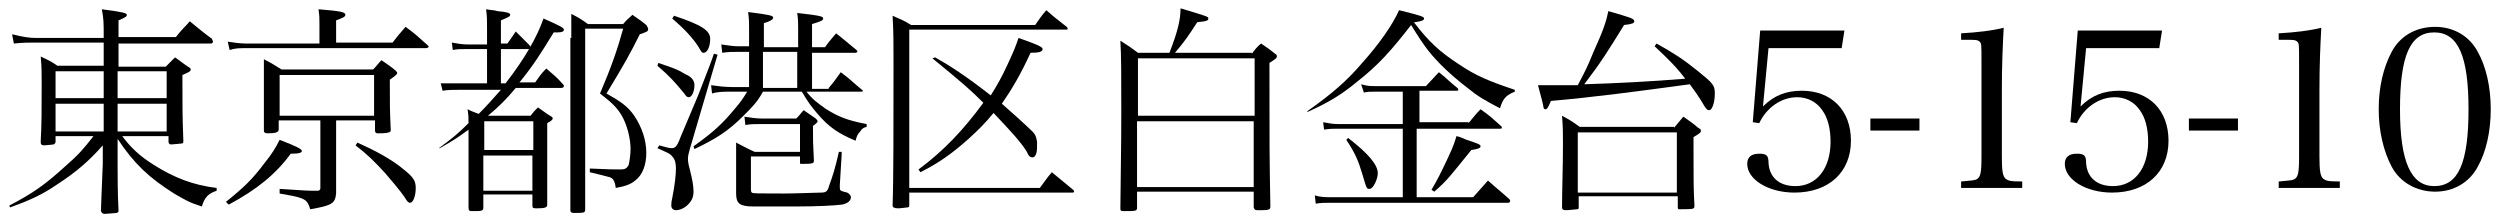 <?xml version="1.0" encoding="utf-8"?>
<!-- Generator: Adobe Illustrator 25.1.0, SVG Export Plug-In . SVG Version: 6.00 Build 0)  -->
<svg version="1.1" id="レイヤー_1" xmlns="http://www.w3.org/2000/svg" xmlns:xlink="http://www.w3.org/1999/xlink" x="0px"
	 y="0px" viewBox="0 0 270 24" style="enable-background:new 0 0 270 24;" xml:space="preserve">
<g>
	<path d="M13.2,14.7c0.9,1.2,1.8,2.1,3.4,3.1c2.2,1.4,4.3,2.2,6.8,2.5v0.3c-0.9,0.3-1.3,0.7-1.6,1.7c-1.3-0.4-1.8-0.7-3-1.4
		c-2.7-1.7-4.3-3.2-6.1-5.9v2.6c0,1,0,3.4,0.1,5.1c0,0.2,0,0.2-0.2,0.3c-0.1,0-1.1,0.1-1.3,0.1c-0.2,0-0.3-0.1-0.4-0.3
		c0-0.6,0.1-2.3,0.2-5.1v-2c-1.5,1.7-2.9,2.9-4.9,4.2c-1.6,1.1-2.9,1.7-5.1,2.5L1,22.2C3.5,20.9,4.8,20,7,18c1.5-1.3,2-1.9,3.1-3.3
		H6v0.6c0,0.2-0.1,0.2-0.2,0.3c-0.1,0-0.8,0.1-1,0.1c-0.3,0-0.4-0.1-0.4-0.3c0,0,0-0.1,0-0.2c0.1-1.8,0.1-3.3,0.1-6.2
		c0-1,0-1.8-0.1-2.9c0.8,0.4,1.1,0.5,1.8,1h5V4.6H3.6c-0.6,0-1.1,0-2.1,0.1l-0.2-1C2.5,4,3.2,4.1,3.9,4.1h7.3V3.9
		c0-1.5,0-1.8-0.2-2.9c2.2,0.3,2.7,0.4,2.7,0.6c0,0.2-0.2,0.3-0.9,0.6v1.8H19c0.6-0.8,0.9-1,1.5-1.7c1,0.8,1.3,1.1,2.4,1.9
		C22.9,4.3,23,4.4,23,4.5c0,0.1-0.1,0.2-0.2,0.2h-10v2.5h5.1c0.4-0.4,0.6-0.6,1-1c0.6,0.4,0.8,0.6,1.4,1c0.2,0.1,0.3,0.2,0.3,0.3
		c0,0.2-0.2,0.3-0.9,0.6c0,3.9,0,4.2,0.1,7.1c0,0.2,0,0.3-0.2,0.3c-0.1,0-0.9,0.1-1.1,0.1c-0.2,0-0.3-0.1-0.3-0.3v-0.6H13.2z
		 M11.2,7.7H6v2.9h5.2V7.7z M11.2,11.2H6v3h5.2V11.2z M18,7.7h-5.3v2.9H18V7.7z M18,11.2h-5.3v3H18V11.2z"/>
	<path d="M24.4,21.8c2-1.6,2.9-2.5,4.1-4.1c0.9-1.1,1.3-1.8,1.7-2.6c1.8,0.7,2.4,1,2.4,1.2c0,0.2-0.3,0.3-1.2,0.3
		c-1.6,2.2-3.7,3.9-6.7,5.5L24.4,21.8z M42.4,4.6c0.6-0.8,0.8-1,1.4-1.7c1.1,0.8,1.4,1.1,2.4,2c0,0,0.1,0.1,0.1,0.1
		c0,0.1-0.1,0.2-0.3,0.2H26.5c-0.6,0-1.1,0-1.7,0.2l-0.2-0.9c0.6,0.1,1.4,0.2,1.9,0.2h8V2.6c0-0.6,0-0.9-0.1-1.6
		c2.4,0.2,2.9,0.3,2.9,0.6c0,0.2-0.2,0.3-1,0.6v2.4H42.4z M36.3,17v1.8l0,1.7c0,0.1,0,0.2,0,0.4c-0.1,1.1-0.5,1.3-2.8,1.7
		c-0.2-0.7-0.4-1-1-1.2c-0.5-0.2-1.2-0.3-2.3-0.5v-0.5c3,0.2,3,0.2,4.1,0.2c0,0,0,0,0,0c0.2,0,0.3-0.1,0.3-0.3v-7.3h-4.5v1
		c0,0.3-0.4,0.4-1.2,0.4c-0.3,0-0.4-0.1-0.4-0.3c0-1.8,0-2.5,0-4.2c0-2,0-2.5,0-3.5c0.8,0.4,1.1,0.6,1.9,1.1h9.9
		c0.4-0.4,0.5-0.6,0.9-1c0.7,0.5,0.9,0.6,1.5,1.1c0.1,0.1,0.2,0.2,0.2,0.3c0,0.1-0.2,0.3-0.8,0.7c0,2.7,0,3.4,0.1,5.4
		c0,0.2,0,0.2-0.2,0.3c-0.3,0.1-0.8,0.1-1.2,0.1c-0.2,0-0.3-0.1-0.3-0.3v-1.1h-4.2V17z M30.2,12.5h10.2V8.1H30.2V12.5z M38.6,15.4
		c1.8,0.8,3.7,1.8,5,2.9c1,0.8,1.3,1.2,1.3,2c0,0.9-0.3,1.6-0.6,1.6c-0.2,0-0.3-0.1-0.6-0.6c-0.4-0.6-1.4-1.8-2.1-2.6
		c-1.2-1.3-1.9-2-3.2-3L38.6,15.4z"/>
	<path d="M54.6,9c2.1-2.7,3.4-5,4.1-7c1.8,0.8,2.2,1,2.2,1.2c0,0.2-0.2,0.3-0.7,0.3h-0.4c-1.4,2.3-2.3,3.7-3.7,5.4h1.7
		c0.5-0.7,0.6-0.9,1.2-1.5c0.8,0.7,1.1,0.9,1.8,1.7c0.1,0.1,0.1,0.1,0.1,0.2c0,0.1-0.1,0.2-0.3,0.2h-4.9c-1,1.2-1.8,2-3,3h4.6
		c0.3-0.4,0.4-0.5,0.8-0.9c0.6,0.4,0.8,0.6,1.3,0.9c0.2,0.1,0.3,0.2,0.3,0.3c0,0.1-0.2,0.3-0.6,0.5c0,3.2,0,7.4,0,8.8
		c0,0.3-0.2,0.4-1.1,0.4c-0.4,0-0.5,0-0.5-0.3v-1.2h-5.3v1.4c0,0.4-0.2,0.4-1.1,0.4c-0.4,0-0.5,0-0.5-0.4c0-2.1,0-2.1,0-8.4
		c-1.2,0.9-1.7,1.2-3.1,2L47.4,16c1.5-1.1,2.1-1.6,3.2-2.7c0-0.6,0-0.8-0.1-1.5c0.6,0.3,0.7,0.3,1.2,0.5c1-1,1.5-1.6,2.4-2.6h-4.5
		c-0.7,0-1.2,0-1.8,0.1l-0.2-0.8C48.4,9,49.1,9,49.7,9h2.9V5.3h-2.3c-0.6,0-0.9,0-1.4,0.1l-0.1-0.8c0.6,0.1,1.1,0.2,1.7,0.2h2.1V3
		c0-0.9,0-1.2-0.1-2c0.5,0.1,1,0.1,1.2,0.2c1.1,0.1,1.4,0.2,1.4,0.4c0,0.2-0.3,0.3-1,0.6v2.5h0.7C55.3,4,55.3,4,55.7,3.4
		c0.7,0.7,0.9,0.9,1.5,1.5c0,0.1,0.1,0.1,0.1,0.2c0,0.1-0.1,0.2-0.2,0.2h-3V9H54.6z M57.6,13.1h-5.3v3.1h5.3V13.1z M52.2,16.8v3.8
		h5.3v-3.8H52.2z M61.7,4.1c0-0.9,0-1.6,0-2.6c0.8,0.4,1.1,0.6,1.8,1.1h3.8c0.4-0.5,0.6-0.6,1-1c0.7,0.5,0.9,0.6,1.5,1.1
		C70,3,70,3.1,70,3.2c0,0.2-0.3,0.3-0.9,0.5c-1.1,2.2-1.6,3.1-3.6,6.4c1.6,0.9,2.3,1.4,3,2.4c0.8,1.2,1.3,2.6,1.3,4
		c0,1.3-0.4,2.4-1.2,3c-0.5,0.4-1,0.6-2.1,0.8c-0.1-0.8-0.3-1.1-0.8-1.2c-0.4-0.1-1.1-0.3-2-0.5l0-0.4c2.1,0.1,2.6,0.1,3.3,0.1
		c0.5,0,0.7-0.1,0.9-0.5c0.1-0.4,0.2-1.2,0.2-1.7c0-1.2-0.4-2.7-1-3.7c-0.5-0.8-1-1.3-2.3-2.3c1.2-2.8,1.9-4.8,2.5-7h-4.1V19
		c0,0.2,0,0.7,0,1.5c0,0.5,0,1.2,0,2.1c0,0.2,0,0.2-0.1,0.3c-0.1,0.1-0.6,0.1-1.1,0.1c-0.3,0-0.4-0.1-0.4-0.3c0-1.5,0-2,0-3.3v-2.8
		V4.1z"/>
	<path d="M71.1,6.8c1.5,0.5,2.1,0.7,2.9,1.2C74.7,8.3,75,8.7,75,9.2c0,0.7-0.3,1.3-0.6,1.3c-0.2,0-0.3-0.1-0.5-0.4
		C73,9,72.3,8.2,71,7.1L71.1,6.8z M71.2,15.7c0.7,0.2,1.1,0.3,1.3,0.3c0.4,0,0.6-0.1,1-1.2c0.2-0.5,1.7-4,1.9-4.5
		c1.4-3.6,1.4-3.6,1.7-4.5l0.4,0.1l-3,10.2c-0.1,0.4-0.2,0.7-0.2,1c0,0.2,0,0.5,0.2,1.2c0.3,1.2,0.4,1.8,0.4,2.4
		c0,0.6-0.2,1-0.6,1.4c-0.4,0.4-0.9,0.6-1.3,0.6c-0.3,0-0.5-0.2-0.5-0.5c0-0.1,0-0.4,0.1-0.8c0.3-1.5,0.4-2.6,0.4-3.2
		c0-0.6-0.1-1-0.4-1.3c-0.2-0.3-0.5-0.4-1.6-0.9L71.2,15.7z M72.8,1.7c3,1,3.9,1.6,3.9,2.5c0,0.8-0.3,1.5-0.7,1.5
		c-0.2,0-0.2,0-0.6-0.7c-0.6-0.9-1.4-1.8-2.8-3L72.8,1.7z M89.5,9.5c0.6-0.7,0.8-1,1.3-1.7c1.1,0.8,1.3,1.1,2.3,1.9
		c0,0,0.1,0.1,0.1,0.1c0,0.1-0.1,0.1-0.3,0.1h-5.8c0.7,0.9,1.2,1.2,2,1.8c1.4,0.9,2.4,1.3,4.5,1.7v0.3c-0.4,0.1-0.5,0.2-0.7,0.5
		c-0.3,0.3-0.4,0.6-0.5,1c-1.9-0.8-2.9-1.5-4.1-2.9c-0.6-0.7-1-1.2-1.7-2.4h-4.2c-0.6,1.1-1.1,1.6-2.1,2.6c-1.7,1.7-3,2.5-5.3,3.6
		l-0.1-0.3c2.1-1.5,3.1-2.4,4.5-4.1c0.6-0.7,0.8-1,1.3-1.8h-1.7c-0.8,0-1.5,0-2.1,0.2l-0.1-0.9c0.7,0.1,1.4,0.2,2.3,0.2h1.8V5.6
		h-1.1c-0.7,0-1.1,0-1.8,0.1l-0.1-0.9c0.8,0.1,1.2,0.2,1.9,0.2h1.1V3c0-0.6,0-0.9-0.1-1.7c2.4,0.3,2.7,0.4,2.7,0.6
		c0,0.2-0.3,0.4-1,0.6v2.6h3.7v-2c0-0.6,0-1-0.1-1.7c2.7,0.3,2.8,0.4,2.8,0.6c0,0.2-0.2,0.3-1.2,0.6v2.5h1.4
		c0.5-0.7,0.7-0.9,1.2-1.5c0.9,0.7,1.2,1,2.2,1.8c0,0,0.1,0.1,0.1,0.2c0,0-0.1,0.1-0.2,0.1h-4.7v3.9H89.5z M90.9,16.7L90.7,20
		c0,0.1,0,0.1,0,0.2c0,0.4,0,0.4,0.8,0.6c0.2,0.1,0.4,0.3,0.4,0.5c0,0.4-0.4,0.7-1,0.8c-0.8,0.1-2.6,0.2-5,0.2c-0.1,0-0.3,0-0.6,0
		c-1.6,0-3,0-3.9,0c-1.5,0-1.9-0.3-1.9-1.4l0-1.8v-1.8c0-0.7,0-1,0-1.9c0.8,0.4,1.1,0.6,2,1h4.9v-3H82c-0.6,0-0.9,0-1.5,0.1
		l-0.1-0.9c0.7,0.1,1.2,0.2,1.9,0.2H86c0.4-0.4,0.5-0.6,0.8-0.9c0.6,0.4,0.7,0.5,1.3,0.9c0.1,0.1,0.2,0.2,0.2,0.3
		c0,0.1-0.1,0.2-0.5,0.5c0,1.6,0,1.8,0.1,3.7l0,0c0,0.2,0,0.2-0.1,0.3c-0.2,0.1-0.7,0.1-1.2,0.1c-0.2,0-0.2,0-0.2-0.2v-0.6h-5.3v3.5
		c0,0.2,0,0.3,0.1,0.4c0.1,0.1,0.6,0.1,3.5,0.1c1.1,0,3.6-0.1,4-0.1c0.6,0,0.7-0.2,0.9-0.9c0.3-0.8,0.6-1.7,1-3.5H90.9z M86.1,5.6
		h-3.7v3.9h3.7V5.6z"/>
	<path d="M98.2,22.1c0,0.2,0,0.3-0.2,0.3c-0.1,0-0.7,0.1-1,0.1c-0.4,0-0.6-0.1-0.6-0.3v0c0.1-2.5,0.1-9.1,0.1-15.4
		c0-2.1,0-3.4-0.1-5.1c0.9,0.4,1.2,0.5,2,1h13.4c0.5-0.7,0.6-0.9,1.2-1.6c0.9,0.8,1.2,1,2.2,1.8c0.1,0.1,0.1,0.1,0.1,0.2
		c0,0.1,0,0.1-0.1,0.1h-17v17.1h14.1c0.6-0.8,0.7-1,1.3-1.7c1,0.8,1.3,1.1,2.3,1.9c0.1,0.1,0.1,0.1,0.1,0.2c0,0.1-0.1,0.1-0.2,0.1
		H98.2V22.1z M101,6.2c1.6,0.9,3.3,2,6,4.1c0.7-1.1,1.2-2,1.8-3.3c0.7-1.5,0.9-2,1.2-2.9c2.3,0.8,2.6,1,2.6,1.2
		c0,0.3-0.4,0.4-1.3,0.4c-1.1,2.4-2,3.9-3.1,5.5c0.7,0.6,2.7,2.4,3.3,3c0.3,0.3,0.4,0.5,0.5,1.1c0,0.2,0,0.4,0,0.6
		c0,0.7-0.2,1.1-0.5,1.1c-0.2,0-0.4-0.1-0.6-0.6c-0.6-1-1.7-2.2-3.6-4.2c-0.9,1.1-1.6,1.8-2.7,2.8c-1.9,1.7-3.4,2.7-5.2,3.6
		l-0.2-0.3c2.7-2,4.8-4.2,7-7.2c-1.4-1.4-2.2-2.1-5.5-4.8L101,6.2z"/>
	<path d="M135.2,5.8c0.3-0.4,0.6-0.8,1-1.1c0.7,0.5,0.9,0.6,1.5,1.1c0.2,0.1,0.2,0.2,0.2,0.3c0,0.2-0.2,0.3-0.8,0.7
		c0,9.7,0,9.7,0.1,15.5c0,0.3-0.1,0.4-0.9,0.4c0,0-0.1,0-0.4,0c-0.3,0-0.4,0-0.5-0.3v-1.7h-12.6v1.7c0,0.4-0.1,0.4-1.4,0.4
		c-0.3,0-0.4,0-0.4-0.3c0.1-8.3,0.1-8.3,0.1-10.3c0-4.1,0-6.2-0.1-7.8c0.8,0.5,1.1,0.7,1.9,1.3h3.4c0.9-2.3,1.2-3.6,1.2-4.8
		c3,0.9,3,0.9,3,1.1c0,0.2-0.1,0.3-1.2,0.4c-0.9,1.4-1.3,2-2.4,3.3H135.2z M135.5,12.5V6.3h-12.6v6.2H135.5z M122.8,13.1v7.1h12.6
		v-7.1H122.8z"/>
	<path d="M141.2,12c2.7-1.9,4.3-3.3,6-5.3c1.7-1.9,3.2-4,3.9-5.6c2.4,0.6,2.7,0.7,2.7,0.9c0,0.2-0.3,0.3-1,0.4l-0.1,0
		c1.6,2.1,2.8,3.2,4.8,4.5c1.9,1.3,3.4,1.9,6.1,2.8l0,0.2c-1,0.4-1.3,0.8-1.6,1.8c-1.7-0.9-2.4-1.3-3.5-2.2
		c-1.7-1.3-3.2-2.7-4.3-4.1c-0.6-0.8-1-1.4-1.8-2.7c-2.1,2.7-3.5,4.3-5.8,6.1c-1.8,1.5-3.2,2.3-5.4,3.3L141.2,12z M158.6,13.3
		c0.6-0.7,0.7-0.9,1.3-1.5c1,0.7,1.3,1,2.2,1.8c0.1,0.1,0.1,0.1,0.1,0.2c0,0.1-0.1,0.1-0.2,0.1h-9v7.4h6.1l1.6-1.8
		c1,0.9,1.3,1.1,2.3,2c0.1,0.1,0.1,0.2,0.1,0.2c0,0.1-0.1,0.2-0.2,0.2h-19.2c-0.6,0-1.1,0-1.6,0.1l-0.1-0.9c0.6,0.2,1.2,0.2,1.9,0.2
		h7.6v-7.4h-7c-0.5,0-0.9,0-1.5,0.1l-0.1-0.8c0.6,0.1,1,0.2,1.6,0.2h7V9.9h-3c-0.4,0-0.9,0-1.2,0.1L147,9.1c0.7,0.2,1,0.2,1.6,0.2
		h5.4l1.4-1.5c0.9,0.7,1.1,1,2,1.7c0.1,0.1,0.1,0.2,0.1,0.2c0,0.1-0.1,0.1-0.2,0.1h-4v3.4H158.6z M145.6,14.9
		c2.2,1.7,3.2,2.9,3.2,3.8c0,0.3-0.1,0.7-0.3,1.1c-0.2,0.4-0.4,0.6-0.6,0.6c-0.3,0-0.3,0-0.8-1.7c-0.4-1.3-0.7-2.1-1.7-3.6
		L145.6,14.9z M154.6,20.5c0.7-1.2,1-1.8,1.8-3.5c0.7-1.5,0.7-1.7,0.9-2.3c0.5,0.1,0.8,0.3,1.1,0.4c1.2,0.4,1.5,0.5,1.5,0.7
		c0,0.2-0.3,0.3-1,0.4c-2.1,2.6-2.6,3.3-4,4.5L154.6,20.5z"/>
	<path d="M166.1,9.2c0.6,0,1,0,1.4,0c0.2,0,0.9,0,2.9,0c0.9-1.7,1-1.9,1.7-3.6c1.1-2.4,1.4-3.4,1.6-4.4c2.4,0.7,2.8,0.8,2.8,1.1
		c0,0.2-0.2,0.3-1.1,0.4c-1.8,2.9-2.4,3.9-4.3,6.4c3.4-0.1,7.3-0.3,10.9-0.6c-0.9-1.2-1.8-2.1-3.3-3.5l0.2-0.3c1.8,1,2.9,1.7,4.5,3
		c1.6,1.3,1.8,1.5,1.8,2.4c0,1-0.3,1.8-0.6,1.8c-0.2,0-0.3-0.1-0.5-0.4c-0.7-1.2-1.1-1.7-1.6-2.4c-5.9,0.8-10.4,1.4-15,1.8
		c-0.3,0.7-0.4,0.9-0.6,0.9c-0.1,0-0.2-0.1-0.2-0.2c0-0.1-0.1-0.5-0.2-0.9L166.1,9.2z M180.8,13.8c0.4-0.5,0.6-0.7,1-1.2
		c0.7,0.5,0.9,0.6,1.6,1.2c0.2,0.1,0.3,0.2,0.3,0.3c0,0.2-0.1,0.3-0.8,0.7c0,0.8,0,1.4,0,1.8c0,2.4,0,4,0.1,5.6c0,0.2,0,0.2-0.1,0.3
		c-0.1,0.1-0.8,0.1-1.5,0.1c-0.1,0-0.2,0-0.2-0.2v-1.2h-10.7v1.2c0,0.1,0,0.2-0.2,0.2c-0.1,0-0.8,0.1-1.2,0.1
		c-0.3,0-0.4-0.1-0.4-0.3c0,0,0,0,0,0c0-1.8,0.1-4.4,0.1-6.9c0-0.9,0-1.8-0.1-3c0.9,0.5,1.1,0.6,1.9,1.2H180.8z M170.4,20.8h10.7
		v-6.5h-10.7V20.8z"/>
	<path d="M190.4,11.5c1.2-1.2,2.5-1.7,4.2-1.7c3.2,0,5.3,2.1,5.3,5.4c0,3.4-2.4,5.6-6.1,5.6c-2.8,0-5.1-1.4-5.1-3.1
		c0-0.7,0.4-1.1,1.3-1.1c0.8,0,1,0.2,1,1c0.1,1.6,1.2,2.5,2.9,2.5c2.3,0,3.8-1.9,3.8-4.8c0-1.4-0.3-2.6-0.9-3.4
		c-0.6-0.9-1.6-1.4-2.7-1.4c-1.7,0-3.3,1.1-4.1,2.8l-0.7-0.1l0.8-9.9h9.1l-0.3,1.9h-7.9L190.4,11.5z"/>
	<path d="M202,12.8h5.3v1.3H202V12.8z"/>
	<path d="M211.8,19.6c1-0.1,1.3-0.1,1.6-0.2c0.5-0.2,0.6-0.7,0.6-2.5V6.8c0-2.1,0-2.1-0.2-2.3c-0.2-0.2-0.5-0.2-1.1-0.2h-0.9V3.6
		c1.8-0.1,3.4-0.3,4.6-0.6c-0.1,1.9-0.2,3.9-0.2,6.8v7.1c0,1.6,0.1,2.1,0.4,2.4c0.3,0.2,0.4,0.3,1.8,0.3v0.7h-6.6V19.6z"/>
	<path d="M224.7,11.5c1.2-1.2,2.5-1.7,4.2-1.7c3.2,0,5.3,2.1,5.3,5.4c0,3.4-2.4,5.6-6.1,5.6c-2.8,0-5.1-1.4-5.1-3.1
		c0-0.7,0.4-1.1,1.3-1.1c0.8,0,1,0.2,1,1c0.1,1.6,1.2,2.5,2.9,2.5c2.3,0,3.8-1.9,3.8-4.8c0-1.4-0.3-2.6-0.9-3.4
		c-0.6-0.9-1.6-1.4-2.7-1.4c-1.7,0-3.3,1.1-4.1,2.8l-0.7-0.1l0.8-9.9h9.1l-0.3,1.9h-7.9L224.7,11.5z"/>
	<path d="M236.4,12.8h5.3v1.3h-5.3V12.8z"/>
	<path d="M246.1,19.6c1-0.1,1.3-0.1,1.6-0.2c0.5-0.2,0.6-0.7,0.6-2.5V6.8c0-2.1,0-2.1-0.2-2.3c-0.2-0.2-0.5-0.2-1.1-0.2h-0.9V3.6
		c1.8-0.1,3.4-0.3,4.6-0.6c-0.1,1.9-0.2,3.9-0.2,6.8v7.1c0,1.6,0.1,2.1,0.4,2.4c0.3,0.2,0.4,0.3,1.8,0.3v0.7h-6.6V19.6z"/>
	<path d="M258.3,5.6c0.9-1.7,2.6-2.7,4.7-2.7c2,0,3.7,1,4.6,2.7c0.9,1.6,1.4,3.8,1.4,6.2c0,2.4-0.5,4.6-1.4,6.2
		c-0.9,1.7-2.6,2.7-4.6,2.7c-2,0-3.8-1-4.7-2.7c-0.9-1.7-1.4-3.9-1.4-6.2C256.9,9.4,257.4,7.3,258.3,5.6z M262.9,20.1
		c2.6,0,3.7-2.5,3.7-8.3c0-5.7-1.1-8.3-3.7-8.3s-3.7,2.5-3.7,8.3C259.2,17.5,260.4,20.1,262.9,20.1z"/>
</g>
</svg>
